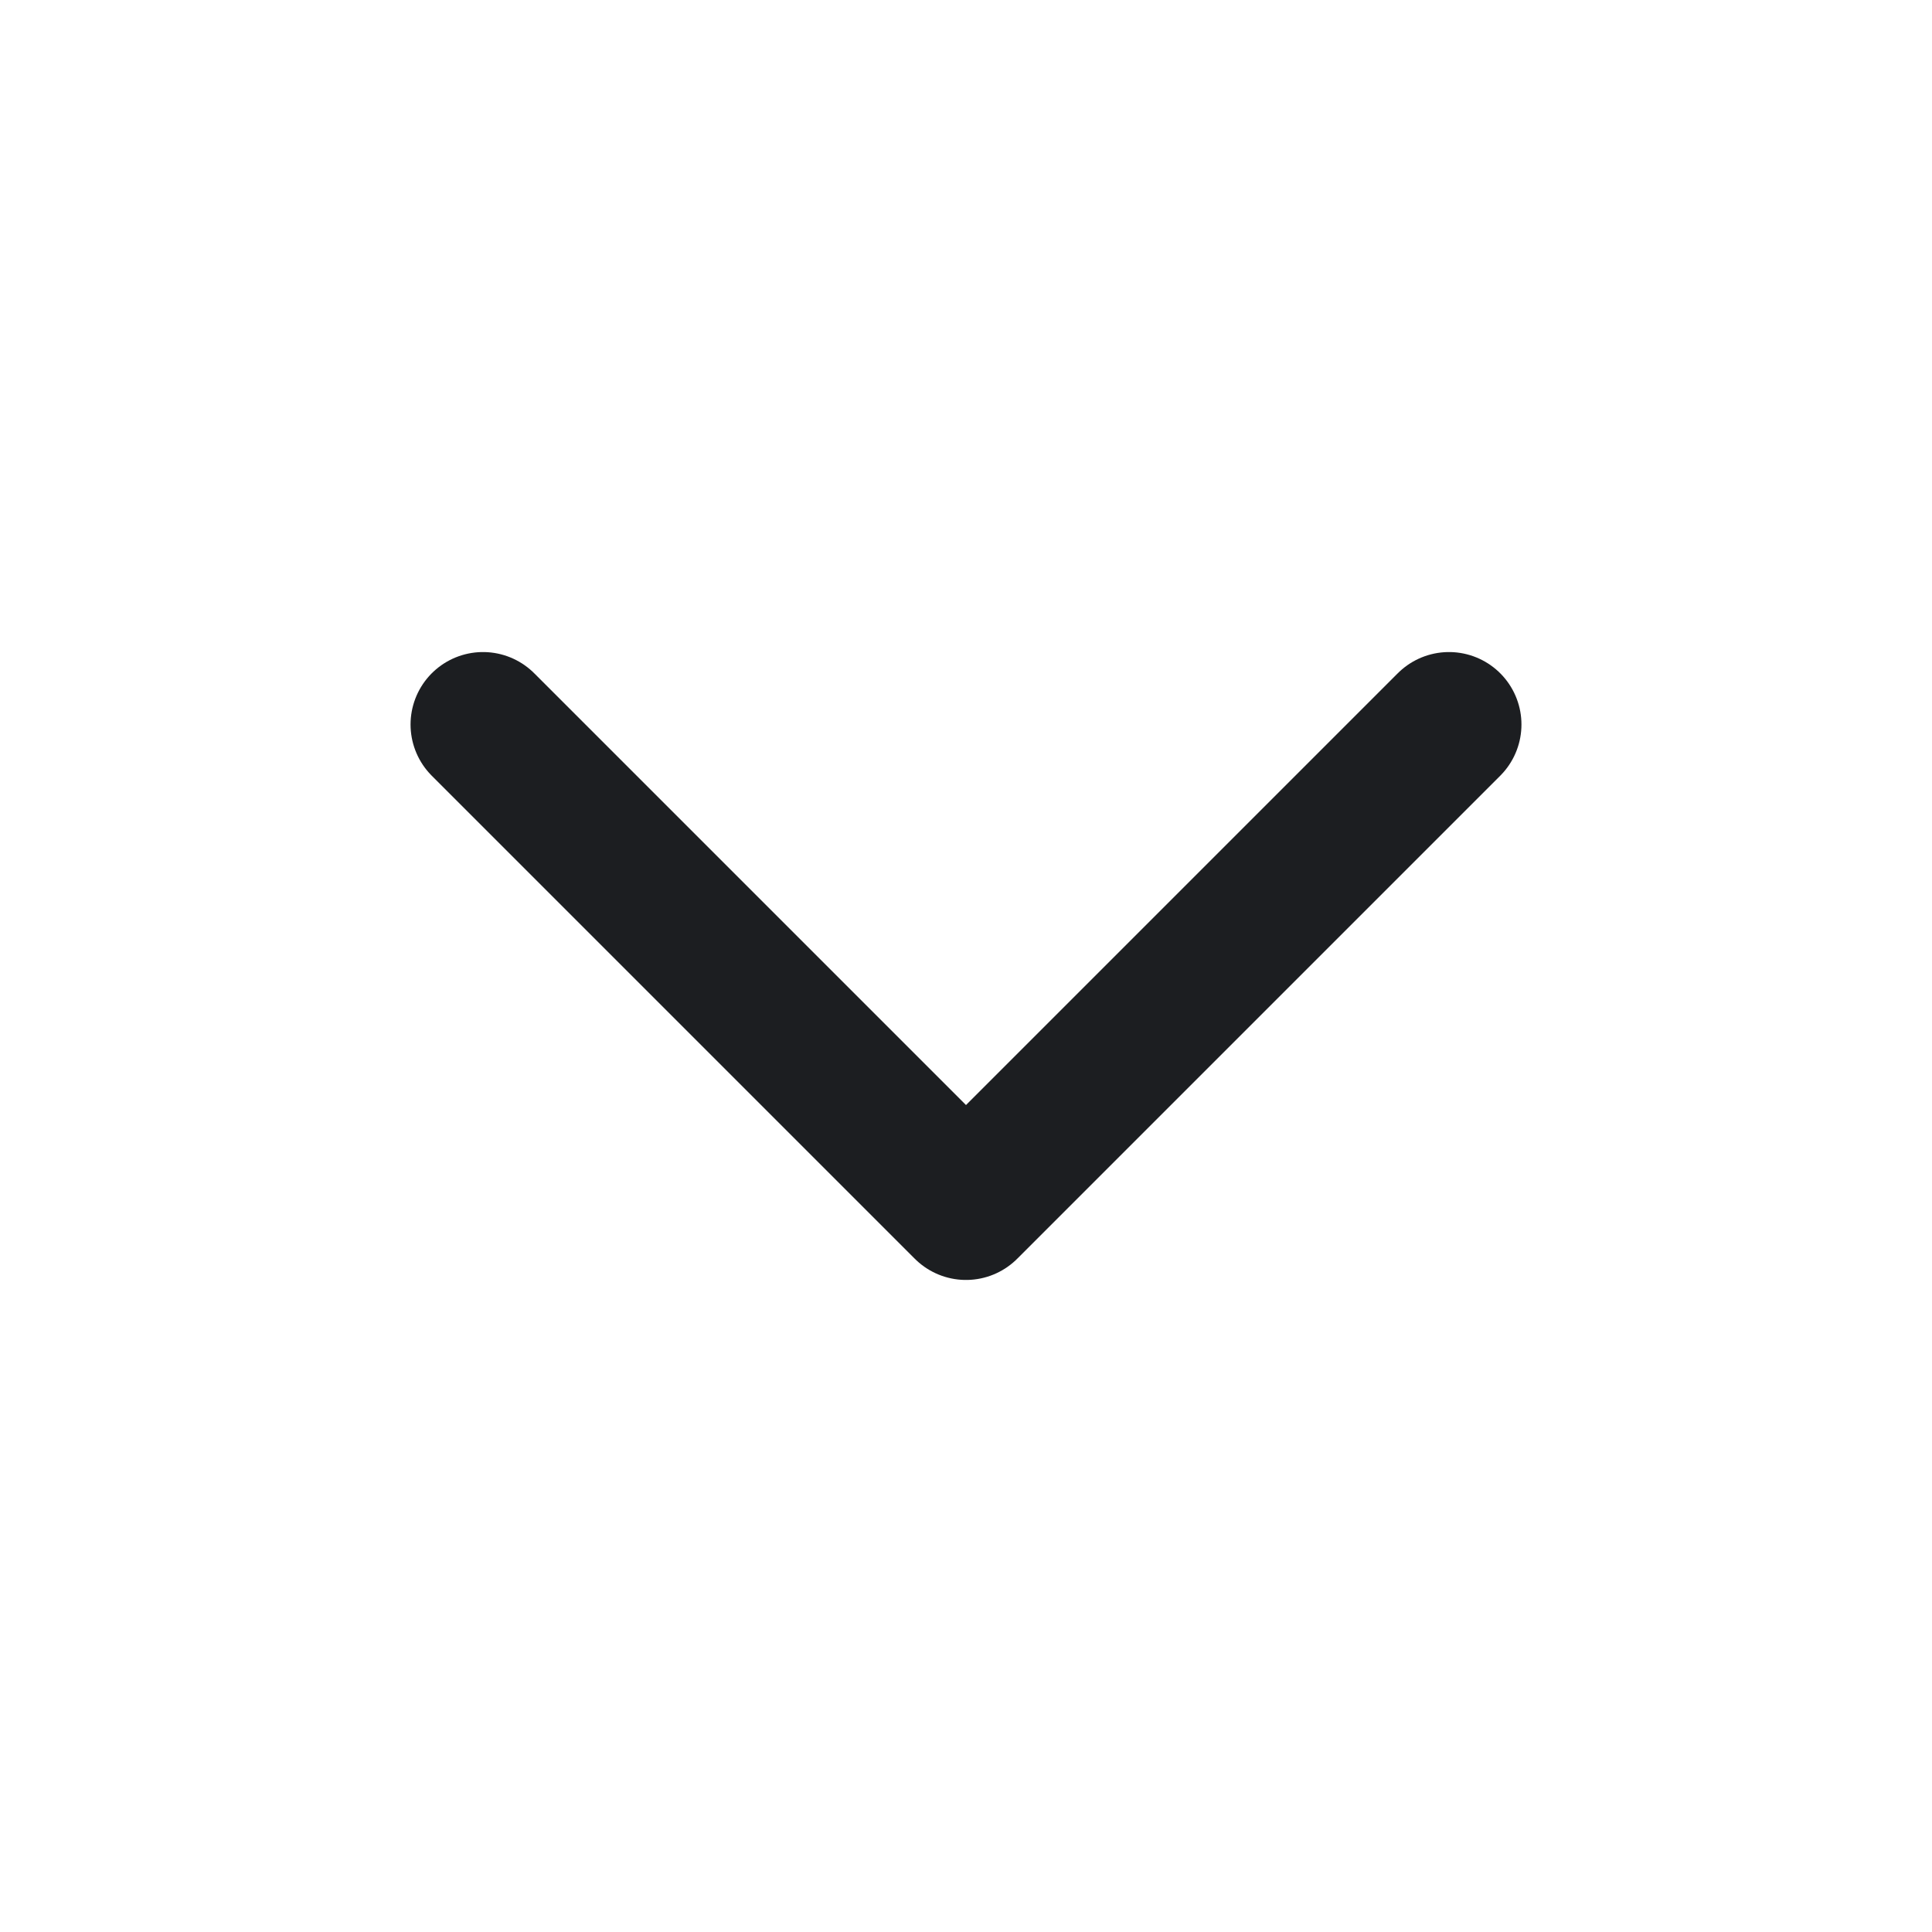 <svg width="20" height="20" viewBox="0 0 20 20" fill="none" xmlns="http://www.w3.org/2000/svg">
    <path d="M5 7.5L10 12.5L15 7.5" stroke="#1C1E21" stroke-width="1.5" stroke-linecap="round"
        stroke-linejoin="round" />
</svg>